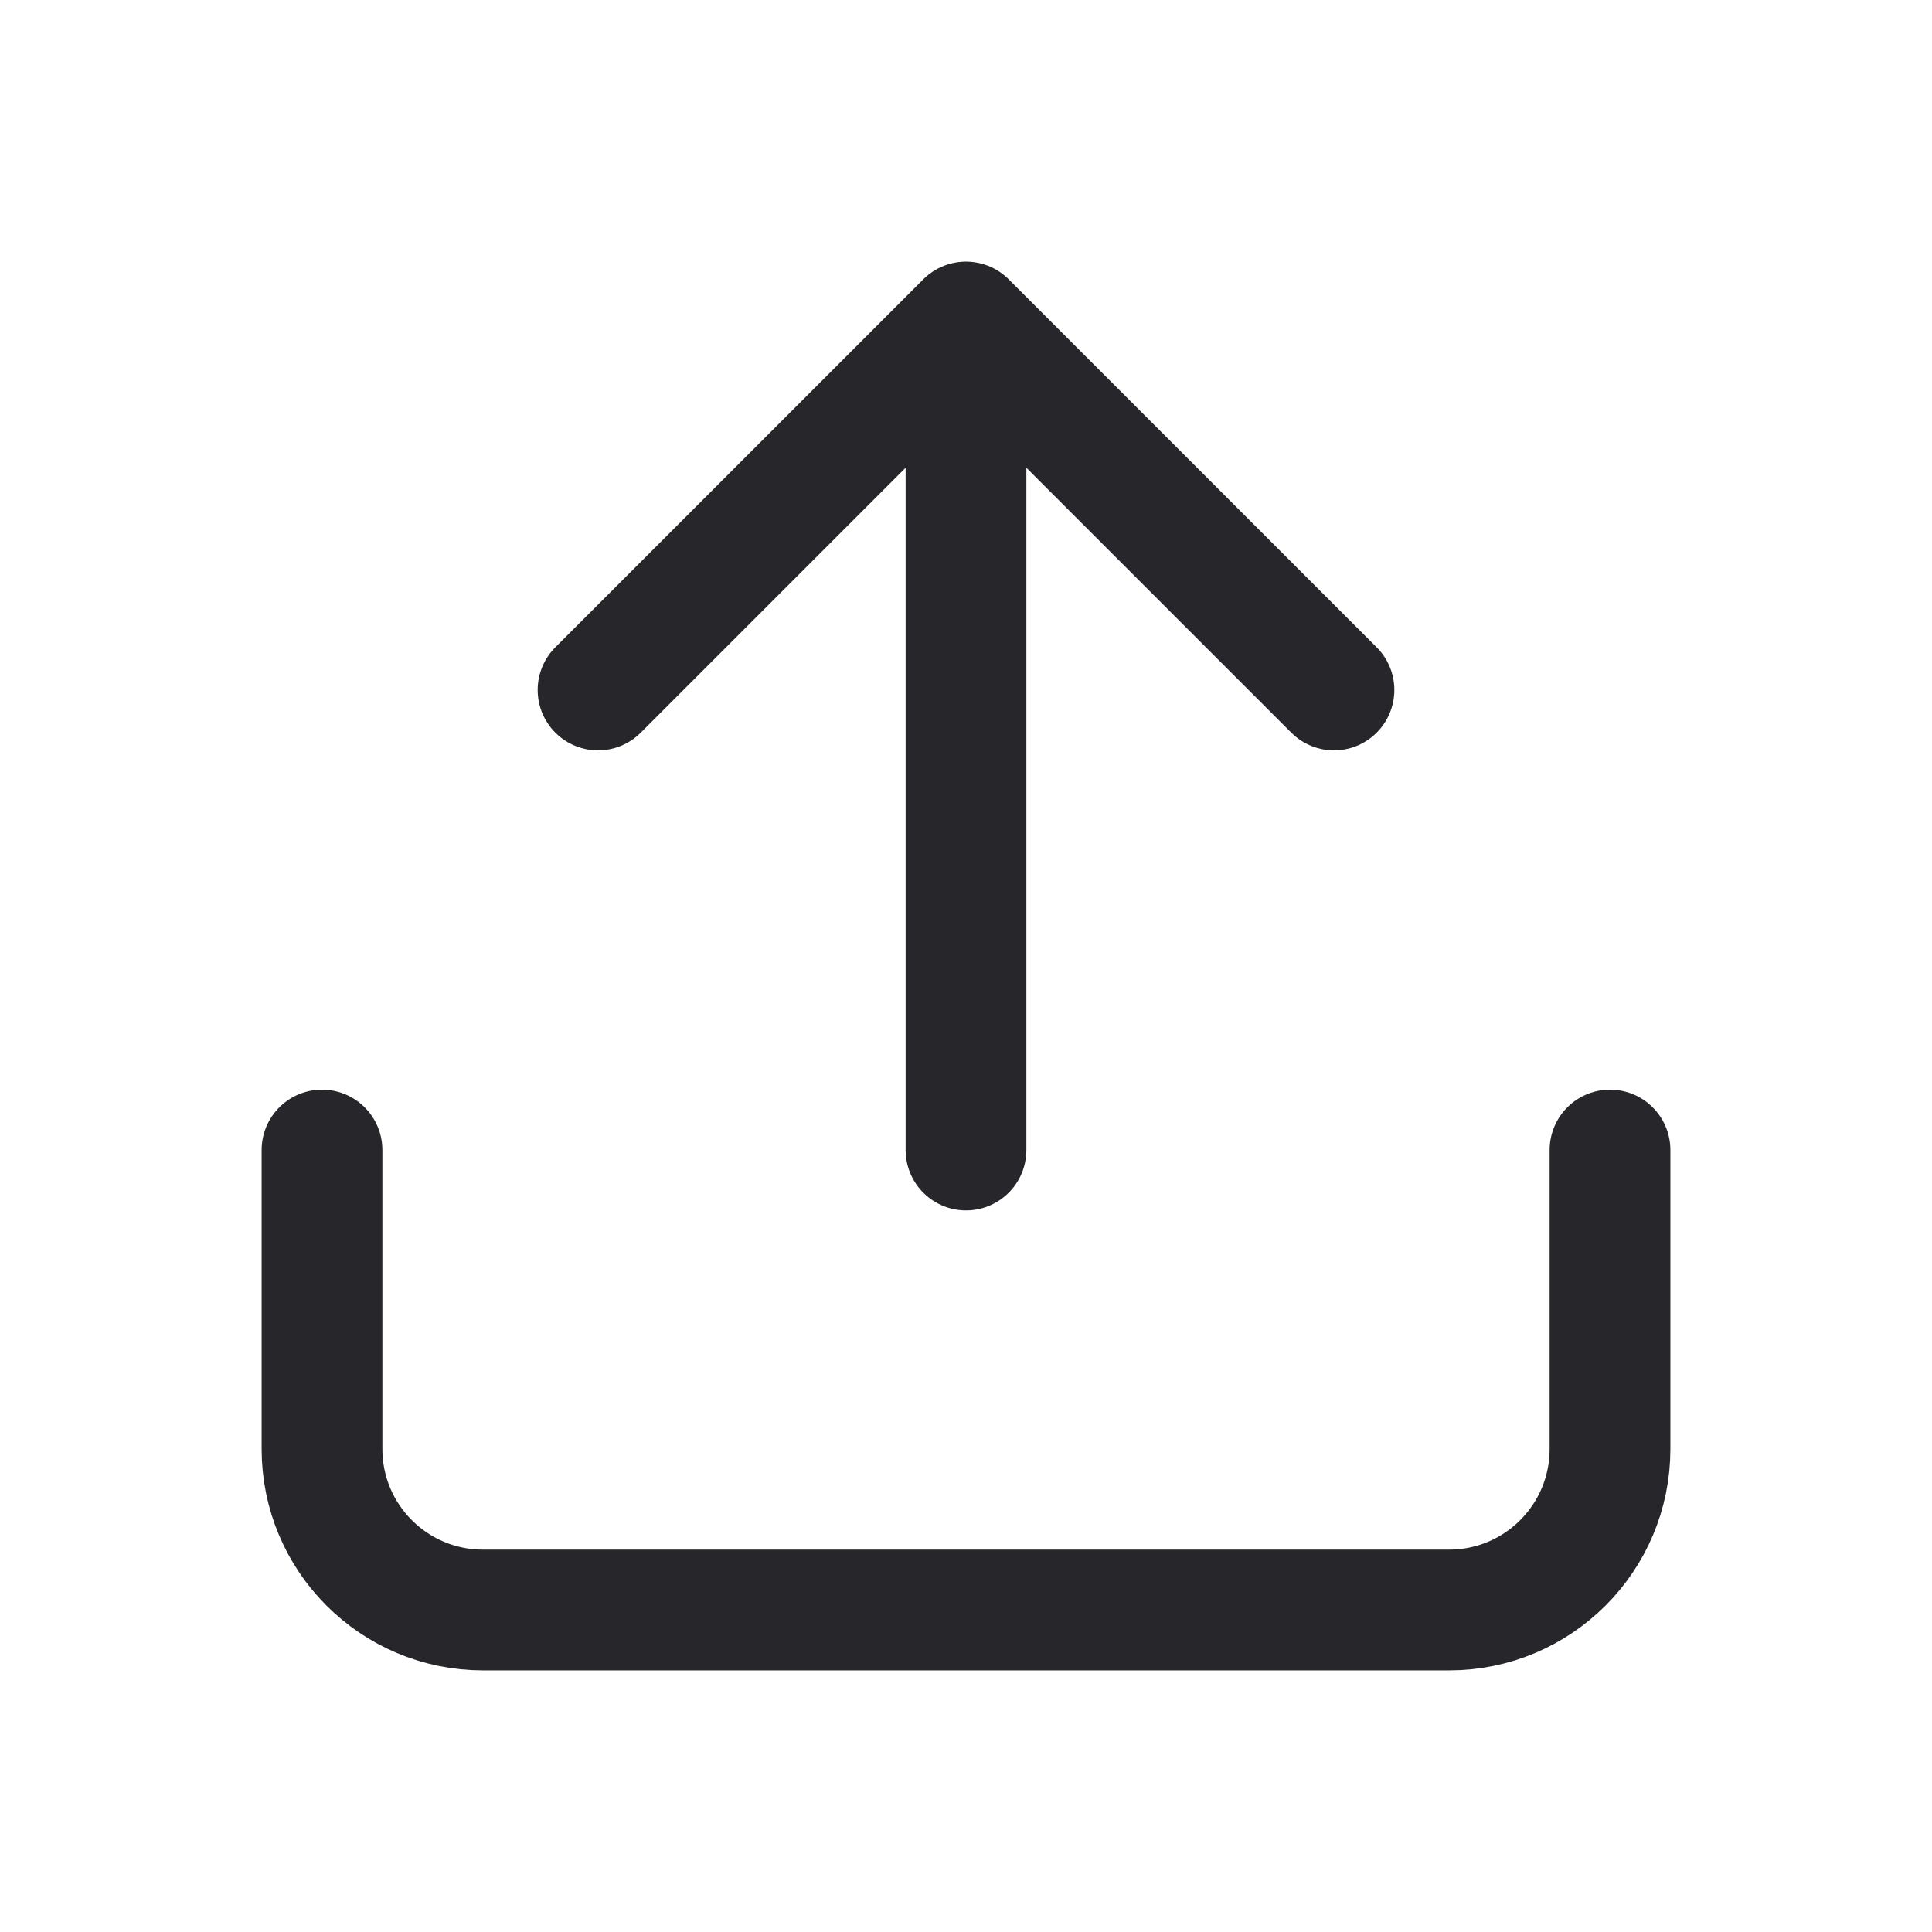 <?xml version="1.0" encoding="UTF-8"?> <svg xmlns="http://www.w3.org/2000/svg" width="24" height="24" viewBox="0 0 24 24" fill="none"> <path d="M16.571 8.571L12 4L7.429 8.571" stroke="#27272B" stroke-width="1.5" stroke-linecap="round" stroke-linejoin="round"></path> <path d="M12 14.286V5.143" stroke="#27272B" stroke-width="1.5" stroke-linecap="round"></path> <path d="M4 14.286V18C4 19.105 4.895 20 6 20H18C19.105 20 20 19.105 20 18V14.286" stroke="#27272B" stroke-width="1.5" stroke-linecap="round"></path> </svg> 